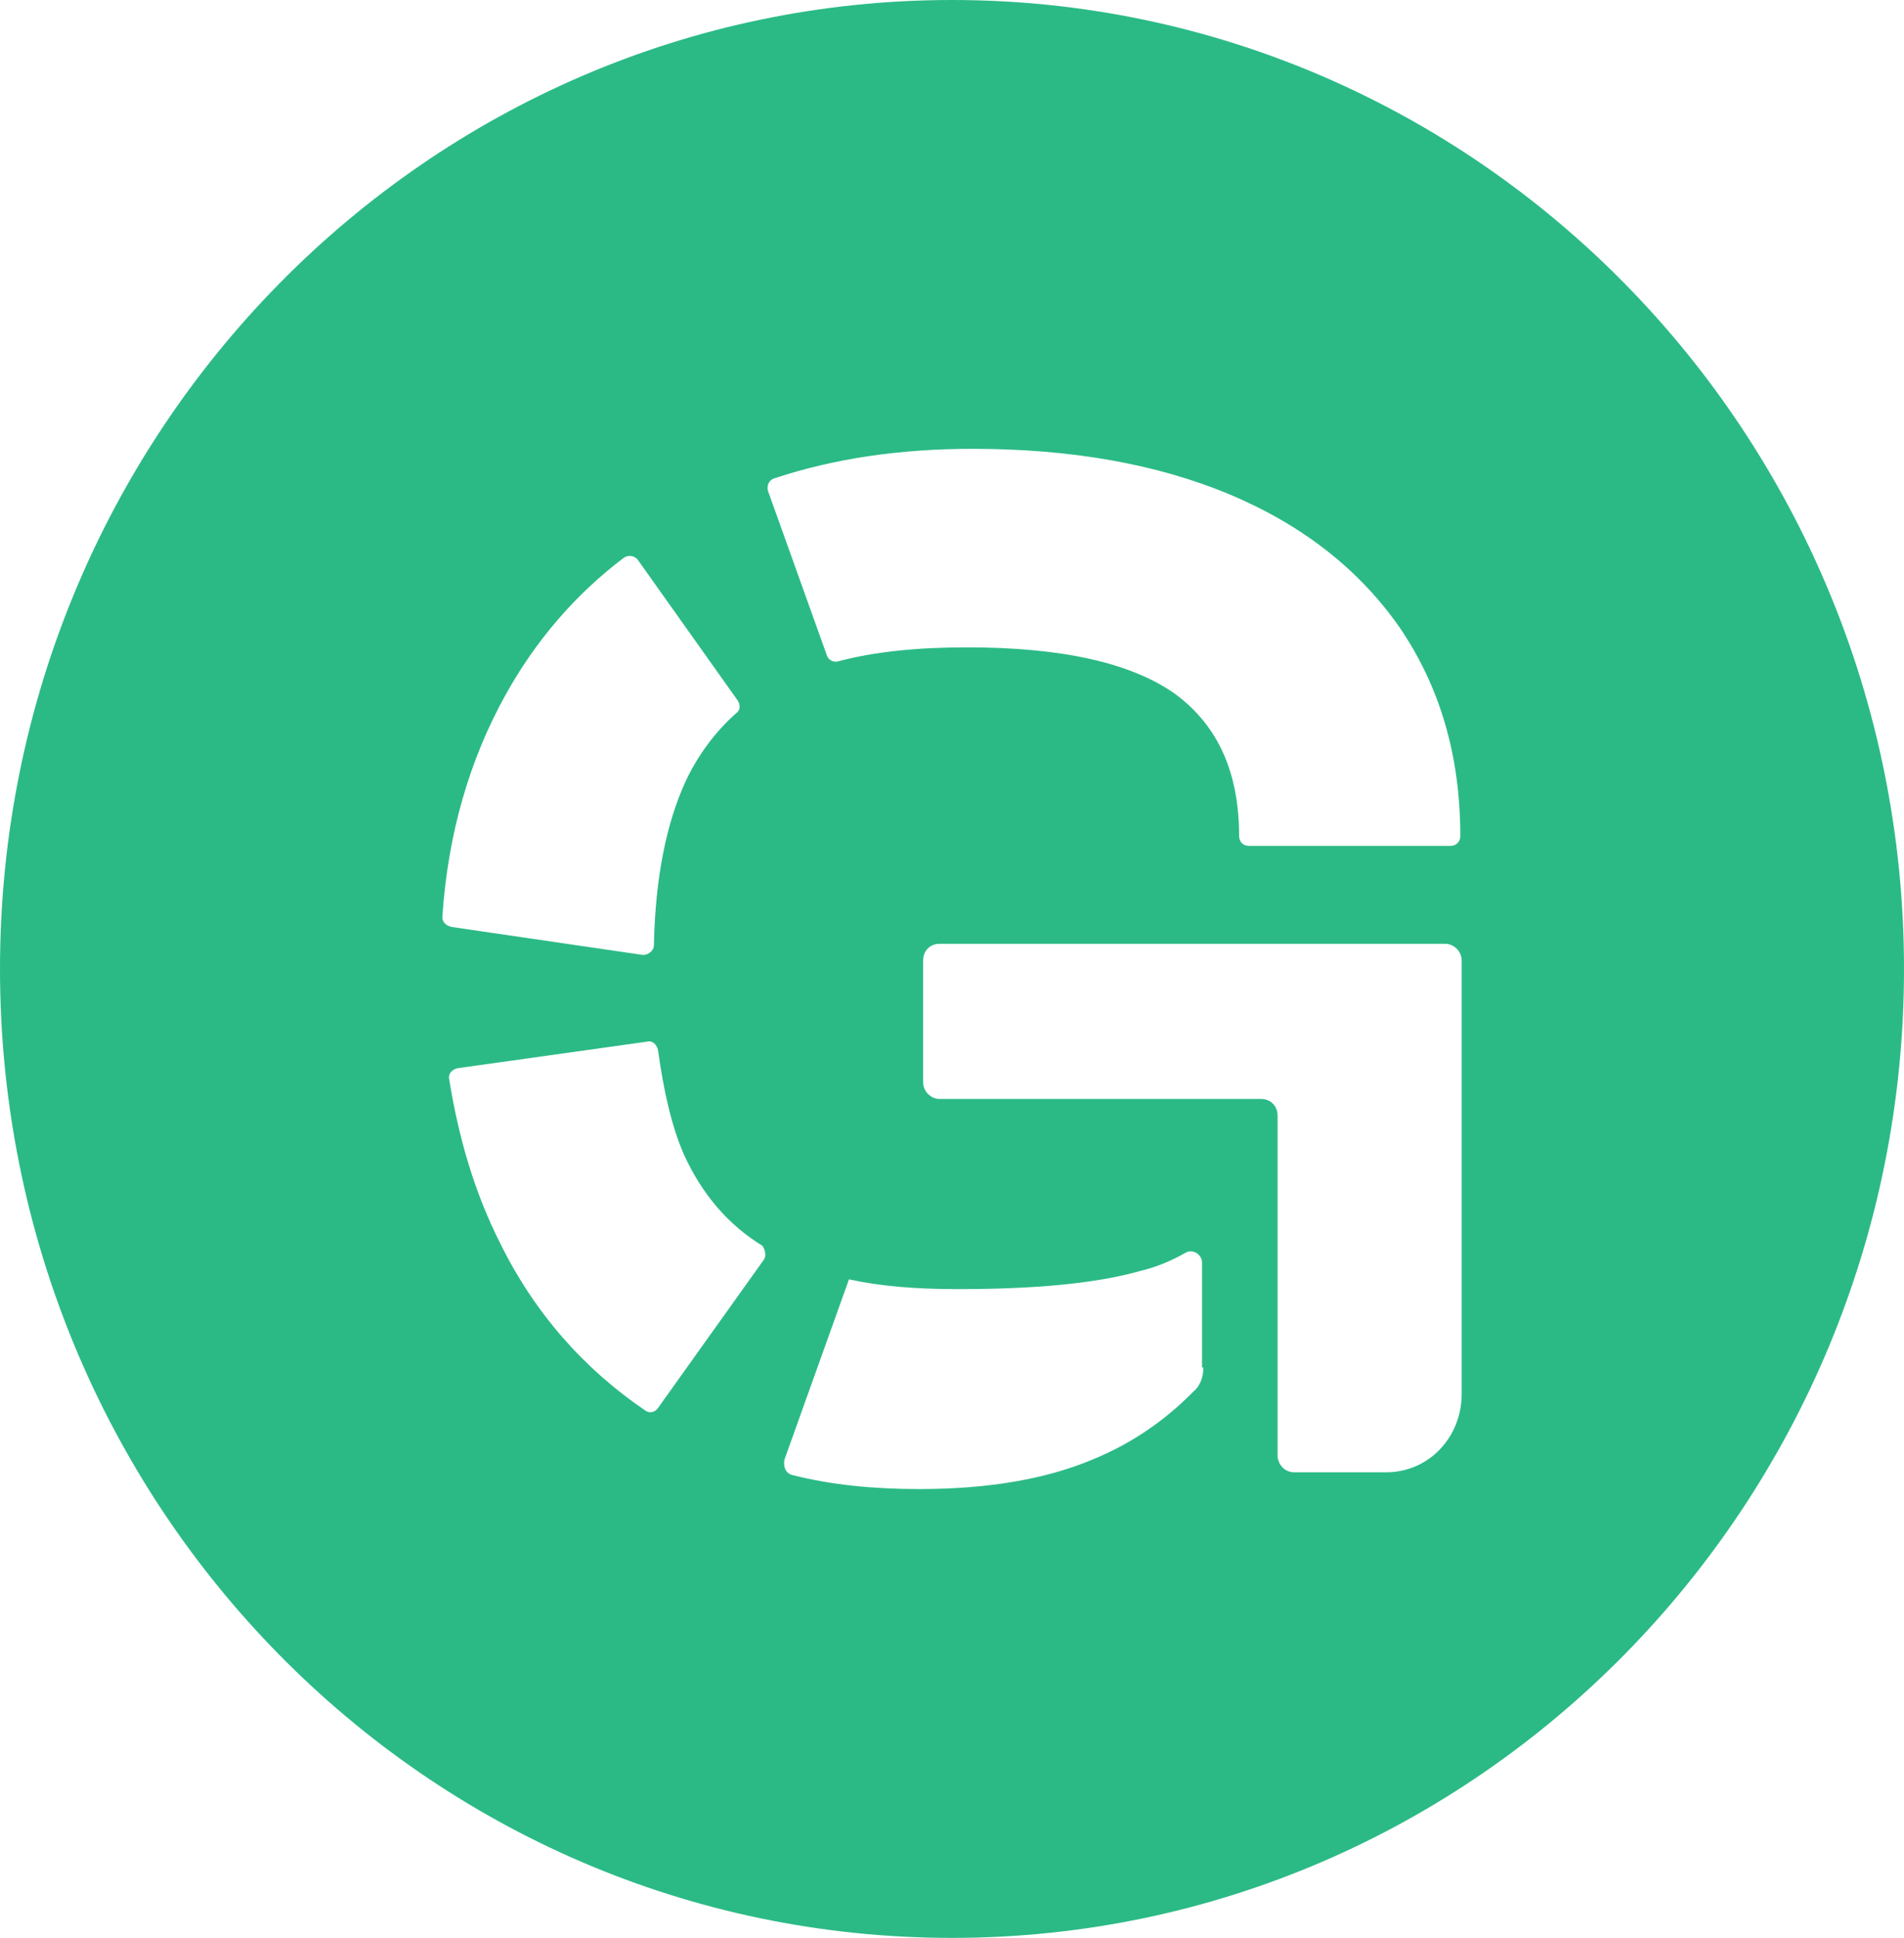 <svg width="57" height="58" viewBox="0 0 57 58" fill="none" xmlns="http://www.w3.org/2000/svg">
<path d="M28.5 0C12.79 0 1.52588e-05 12.973 1.52588e-05 29C1.52588e-05 45.027 12.749 58 28.5 58C44.21 58 57 45.027 57 29C57 12.973 44.21 0 28.5 0ZM13.242 27.452C13.407 24.941 14.065 22.723 15.134 20.798C16.039 19.166 17.232 17.785 18.671 16.697C18.794 16.613 18.959 16.613 19.082 16.739L22.084 20.965C22.167 21.091 22.167 21.258 22.043 21.342C21.426 21.886 20.892 22.597 20.522 23.392C19.946 24.648 19.617 26.28 19.576 28.289C19.576 28.456 19.411 28.581 19.247 28.581L13.53 27.745C13.325 27.703 13.242 27.577 13.242 27.452ZM22.866 37.704L19.699 42.14C19.617 42.266 19.452 42.307 19.329 42.224C17.478 40.968 15.998 39.294 14.97 37.202C14.229 35.737 13.736 34.105 13.448 32.306C13.407 32.139 13.53 32.013 13.695 31.971L19.37 31.176C19.535 31.134 19.658 31.26 19.699 31.427C19.864 32.641 20.11 33.729 20.48 34.566C21.015 35.737 21.797 36.658 22.825 37.286C22.907 37.411 22.948 37.579 22.866 37.704ZM23.195 14.312C24.963 13.726 26.937 13.433 29.117 13.433C32.078 13.433 34.669 13.893 36.849 14.814C39.028 15.735 40.714 17.074 41.907 18.789C43.1 20.547 43.717 22.597 43.717 25.024C43.717 25.192 43.593 25.317 43.429 25.317H37.383C37.219 25.317 37.095 25.192 37.095 25.024C37.095 23.141 36.478 21.719 35.162 20.756C33.846 19.835 31.79 19.375 28.952 19.375C27.472 19.375 26.197 19.501 25.087 19.794C24.963 19.835 24.799 19.752 24.758 19.626L22.989 14.688C22.948 14.521 23.03 14.354 23.195 14.312ZM36.026 40.926C36.026 41.178 35.944 41.47 35.738 41.638C34.916 42.475 33.929 43.186 32.695 43.688C31.297 44.274 29.569 44.567 27.513 44.567C26.156 44.567 24.881 44.442 23.73 44.149C23.524 44.107 23.442 43.898 23.483 43.688L25.416 38.29C26.361 38.499 27.431 38.583 28.665 38.583C30.968 38.583 32.818 38.416 34.134 38.039C34.669 37.913 35.121 37.704 35.491 37.495C35.697 37.369 35.985 37.537 35.985 37.788V40.926H36.026ZM43.758 31.469V32.139V32.892V41.721C43.758 43.019 42.771 44.065 41.496 44.065H38.74C38.452 44.065 38.247 43.814 38.247 43.563V33.394C38.247 33.101 38.041 32.892 37.753 32.892H28.13C27.883 32.892 27.636 32.682 27.636 32.39V28.749C27.636 28.456 27.842 28.247 28.13 28.247H43.264C43.511 28.247 43.758 28.456 43.758 28.749V31.469Z" fill="#2BBA86"/>
</svg>
